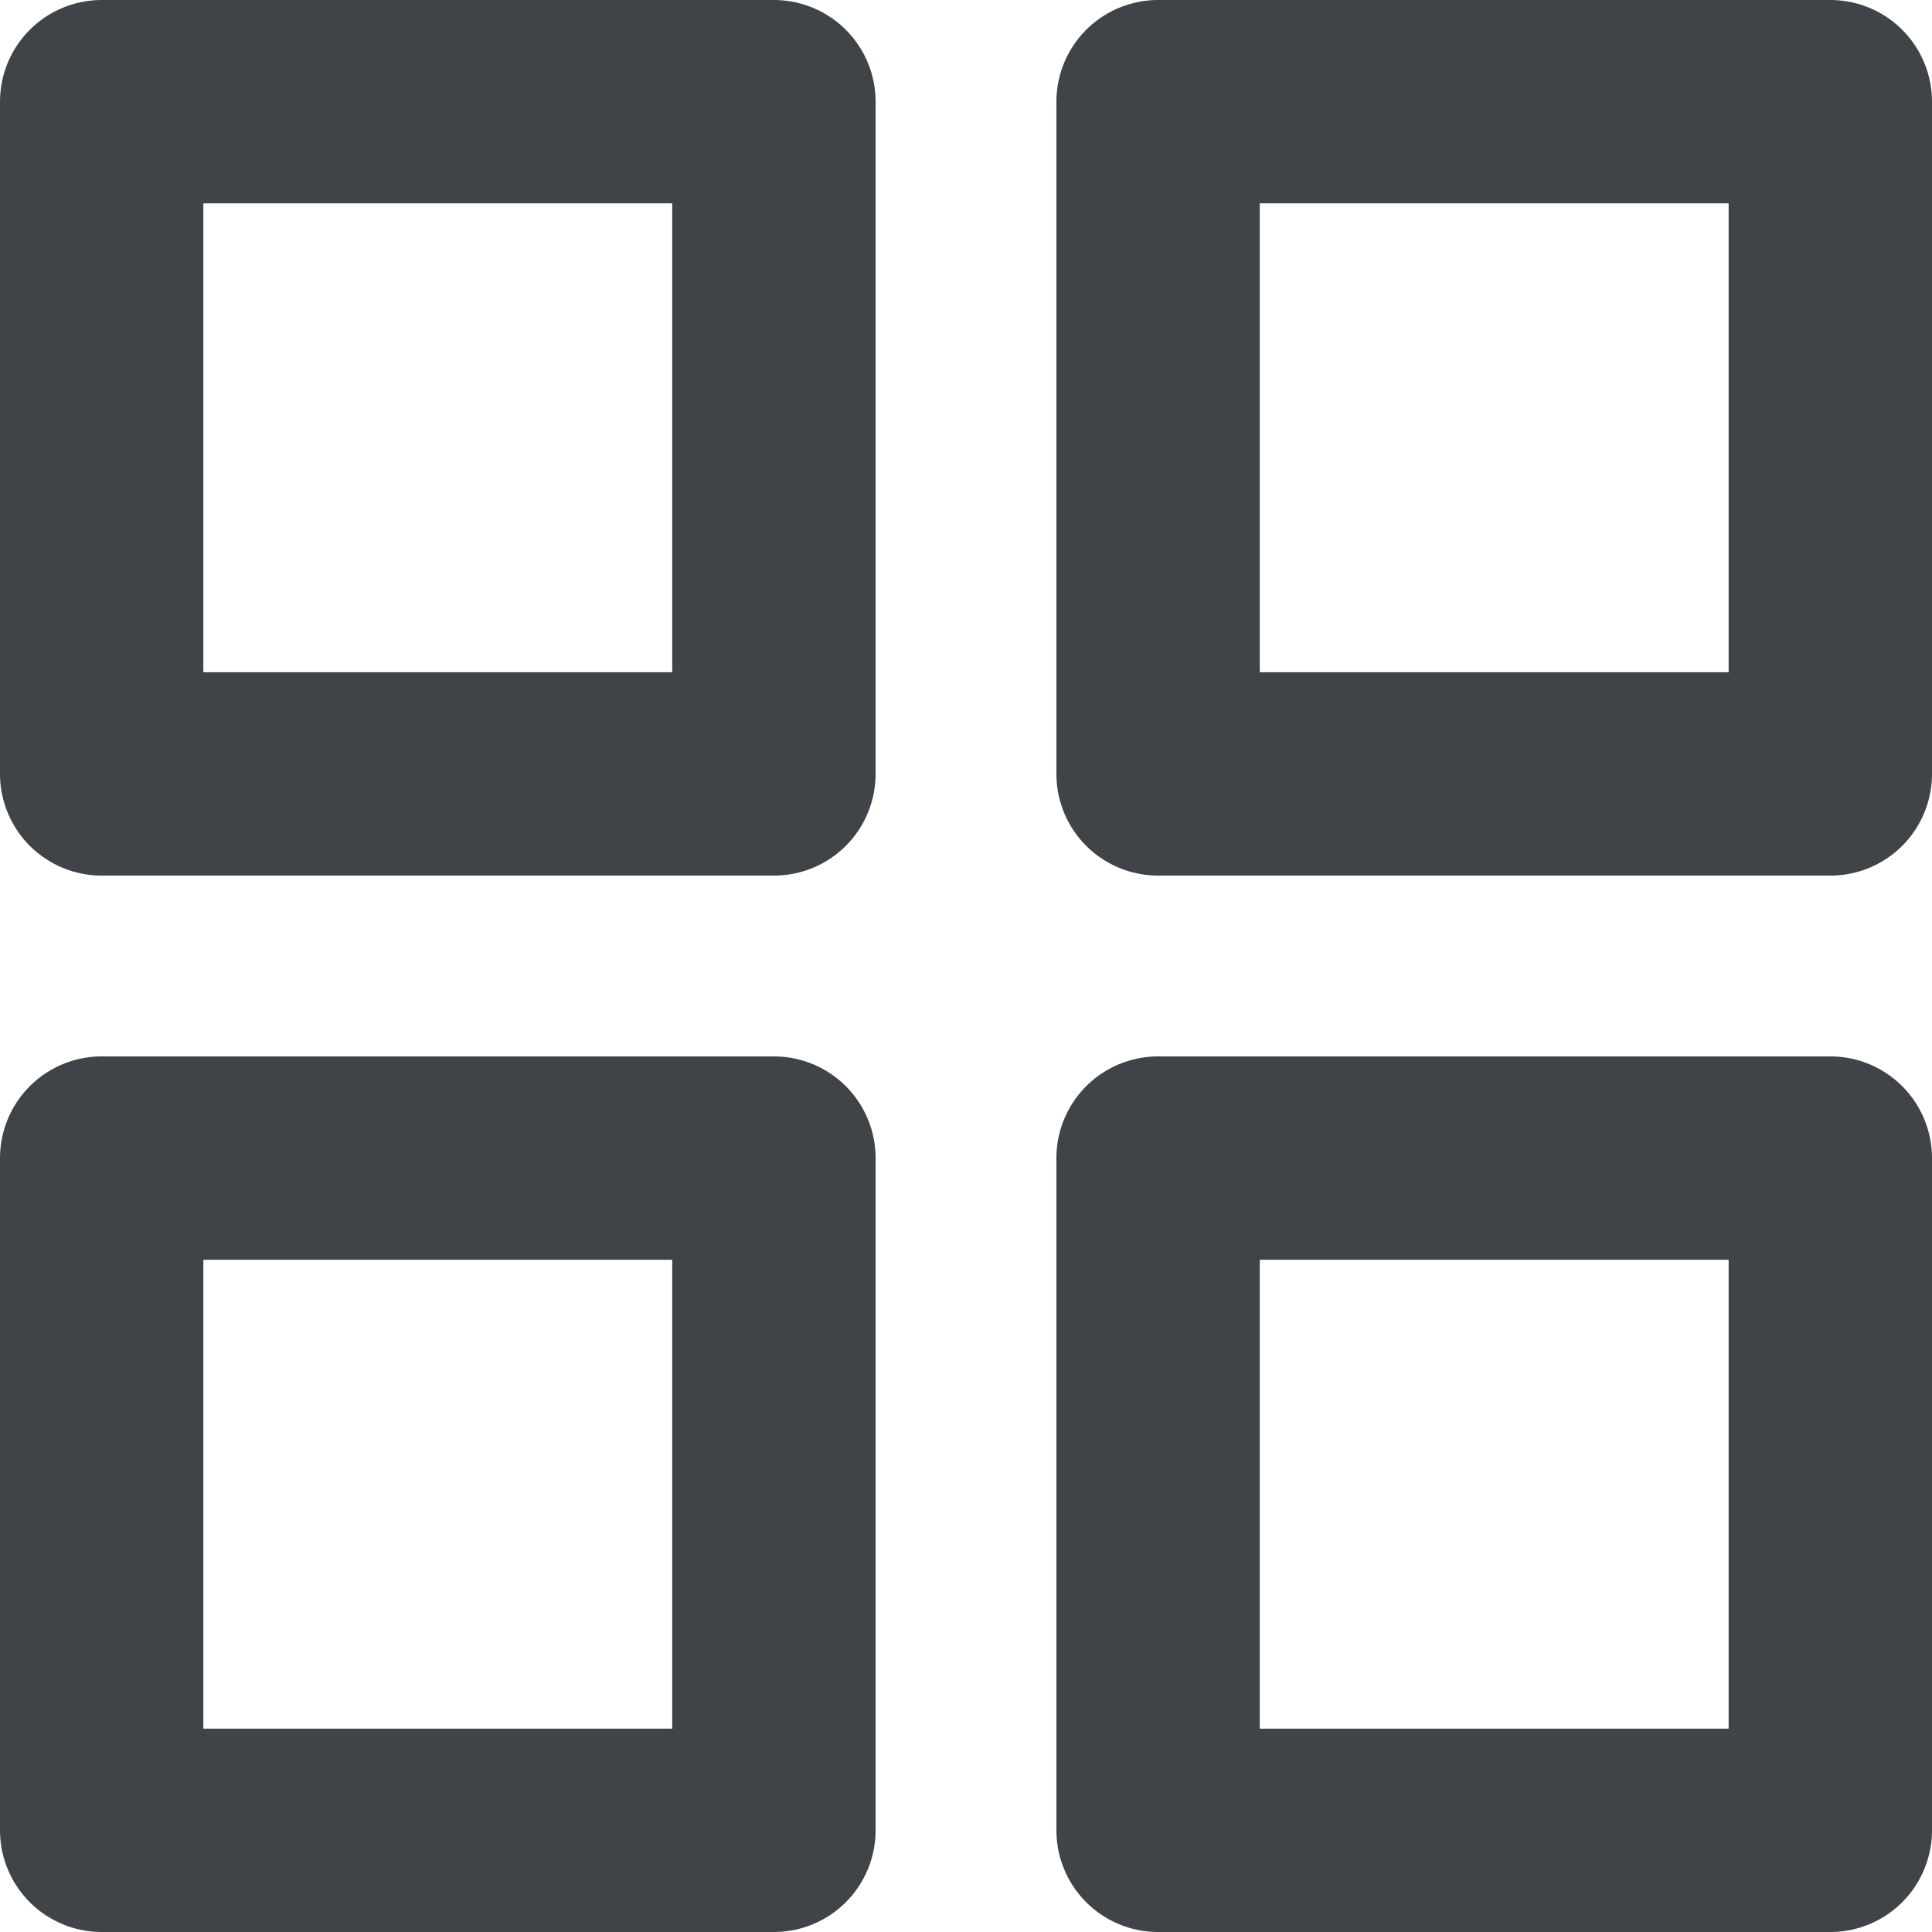 <svg width="19" height="19" viewBox="0 0 19 19" fill="none" xmlns="http://www.w3.org/2000/svg">
<path d="M7.611 7.611H1V1H7.611V7.611ZM18 1H11.389V7.611H18V1ZM7.611 11.389H1V18H7.611V11.389ZM18 11.389H11.389V18H18V11.389Z" stroke="#404347" stroke-width="2" stroke-linecap="round" stroke-linejoin="round"/>
</svg>
